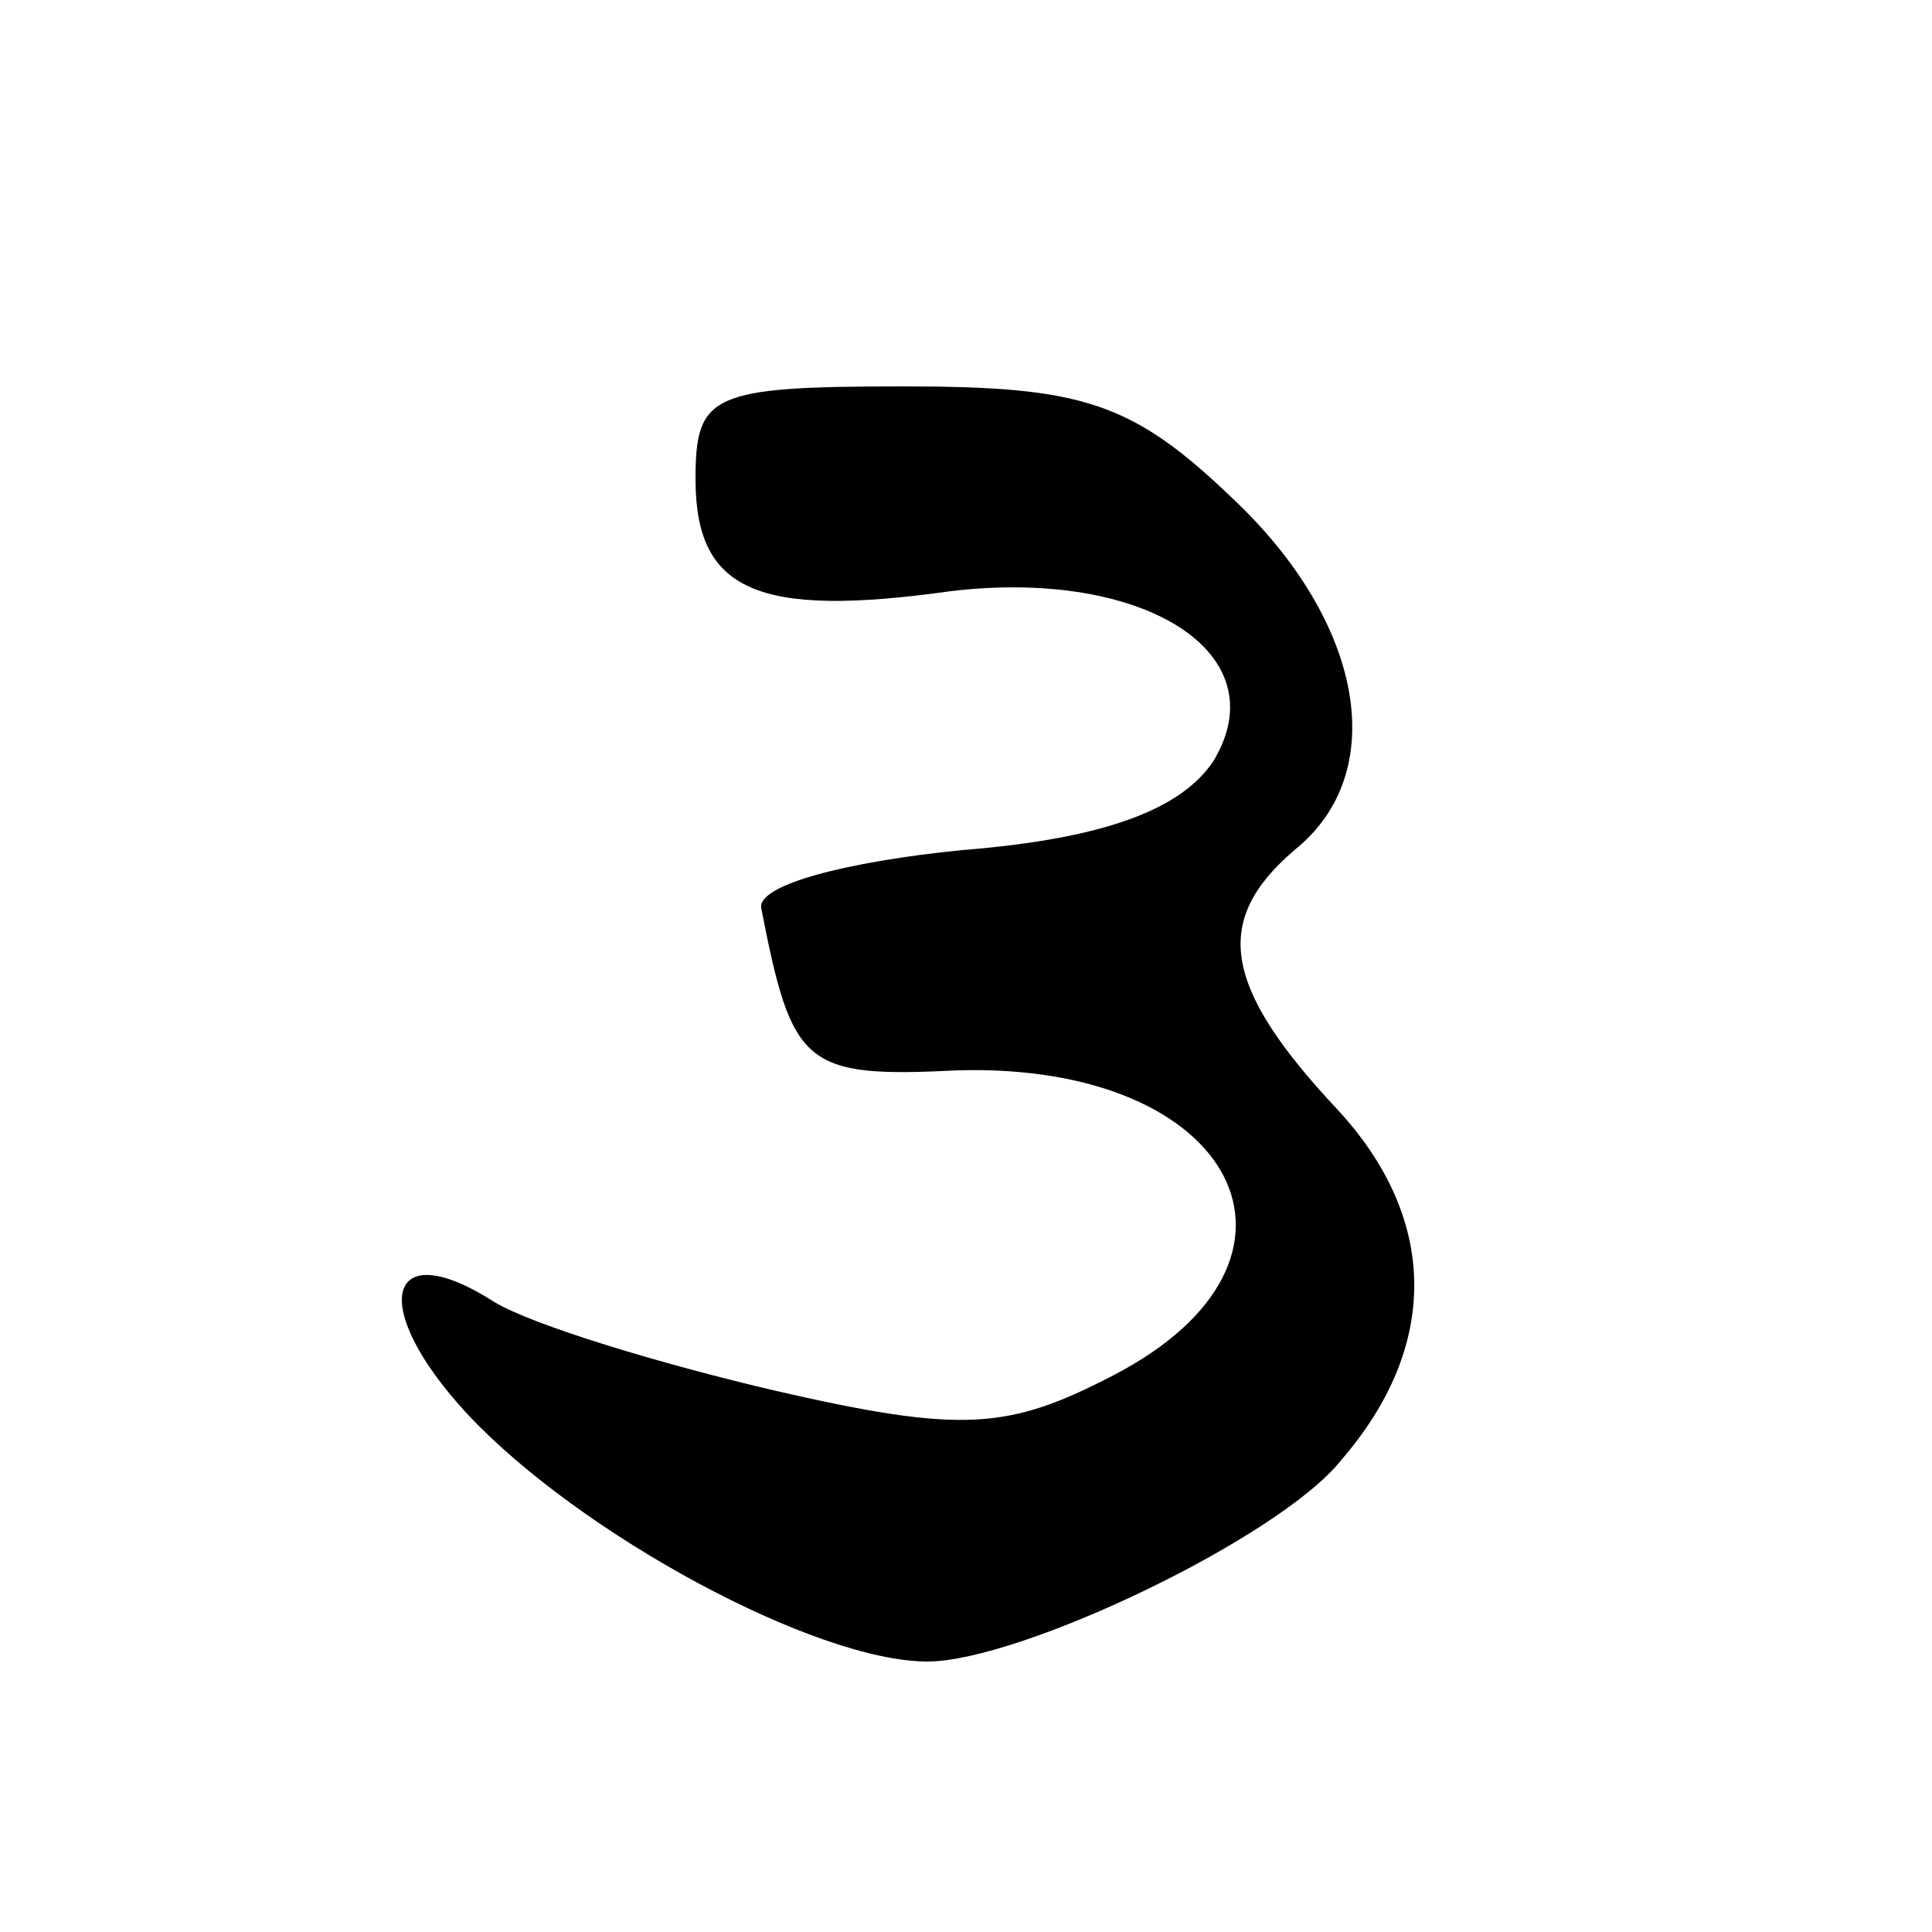 <?xml version="1.0" standalone="no"?>
<!DOCTYPE svg PUBLIC "-//W3C//DTD SVG 20010904//EN"
 "http://www.w3.org/TR/2001/REC-SVG-20010904/DTD/svg10.dtd">
<svg version="1.0" xmlns="http://www.w3.org/2000/svg"
 width="50pt" height="50pt" viewBox="0 0 50 50"
 preserveAspectRatio="xMidYMid meet">

<g transform="translate(0,50) scale(0.1,-0.1)"
fill="#000000" stroke="none">
<path d="M180 376 c0 -29 16 -36 66 -29 50 6 85 -16 68 -44 -8 -12 -27 -20
-65 -23 -30 -3 -53 -9 -52 -15 8 -41 11 -44 51 -42 72 2 98 -49 40 -79 -27
-14 -39 -15 -87 -4 -30 7 -63 17 -73 23 -28 18 -33 -1 -7 -29 29 -31 90 -64
119 -64 24 0 91 32 107 52 26 30 25 63 -1 91 -30 32 -32 49 -11 67 25 20 18
59 -16 91 -26 25 -39 29 -85 29 -50 0 -54 -2 -54 -24z"/>
</g>
</svg>
